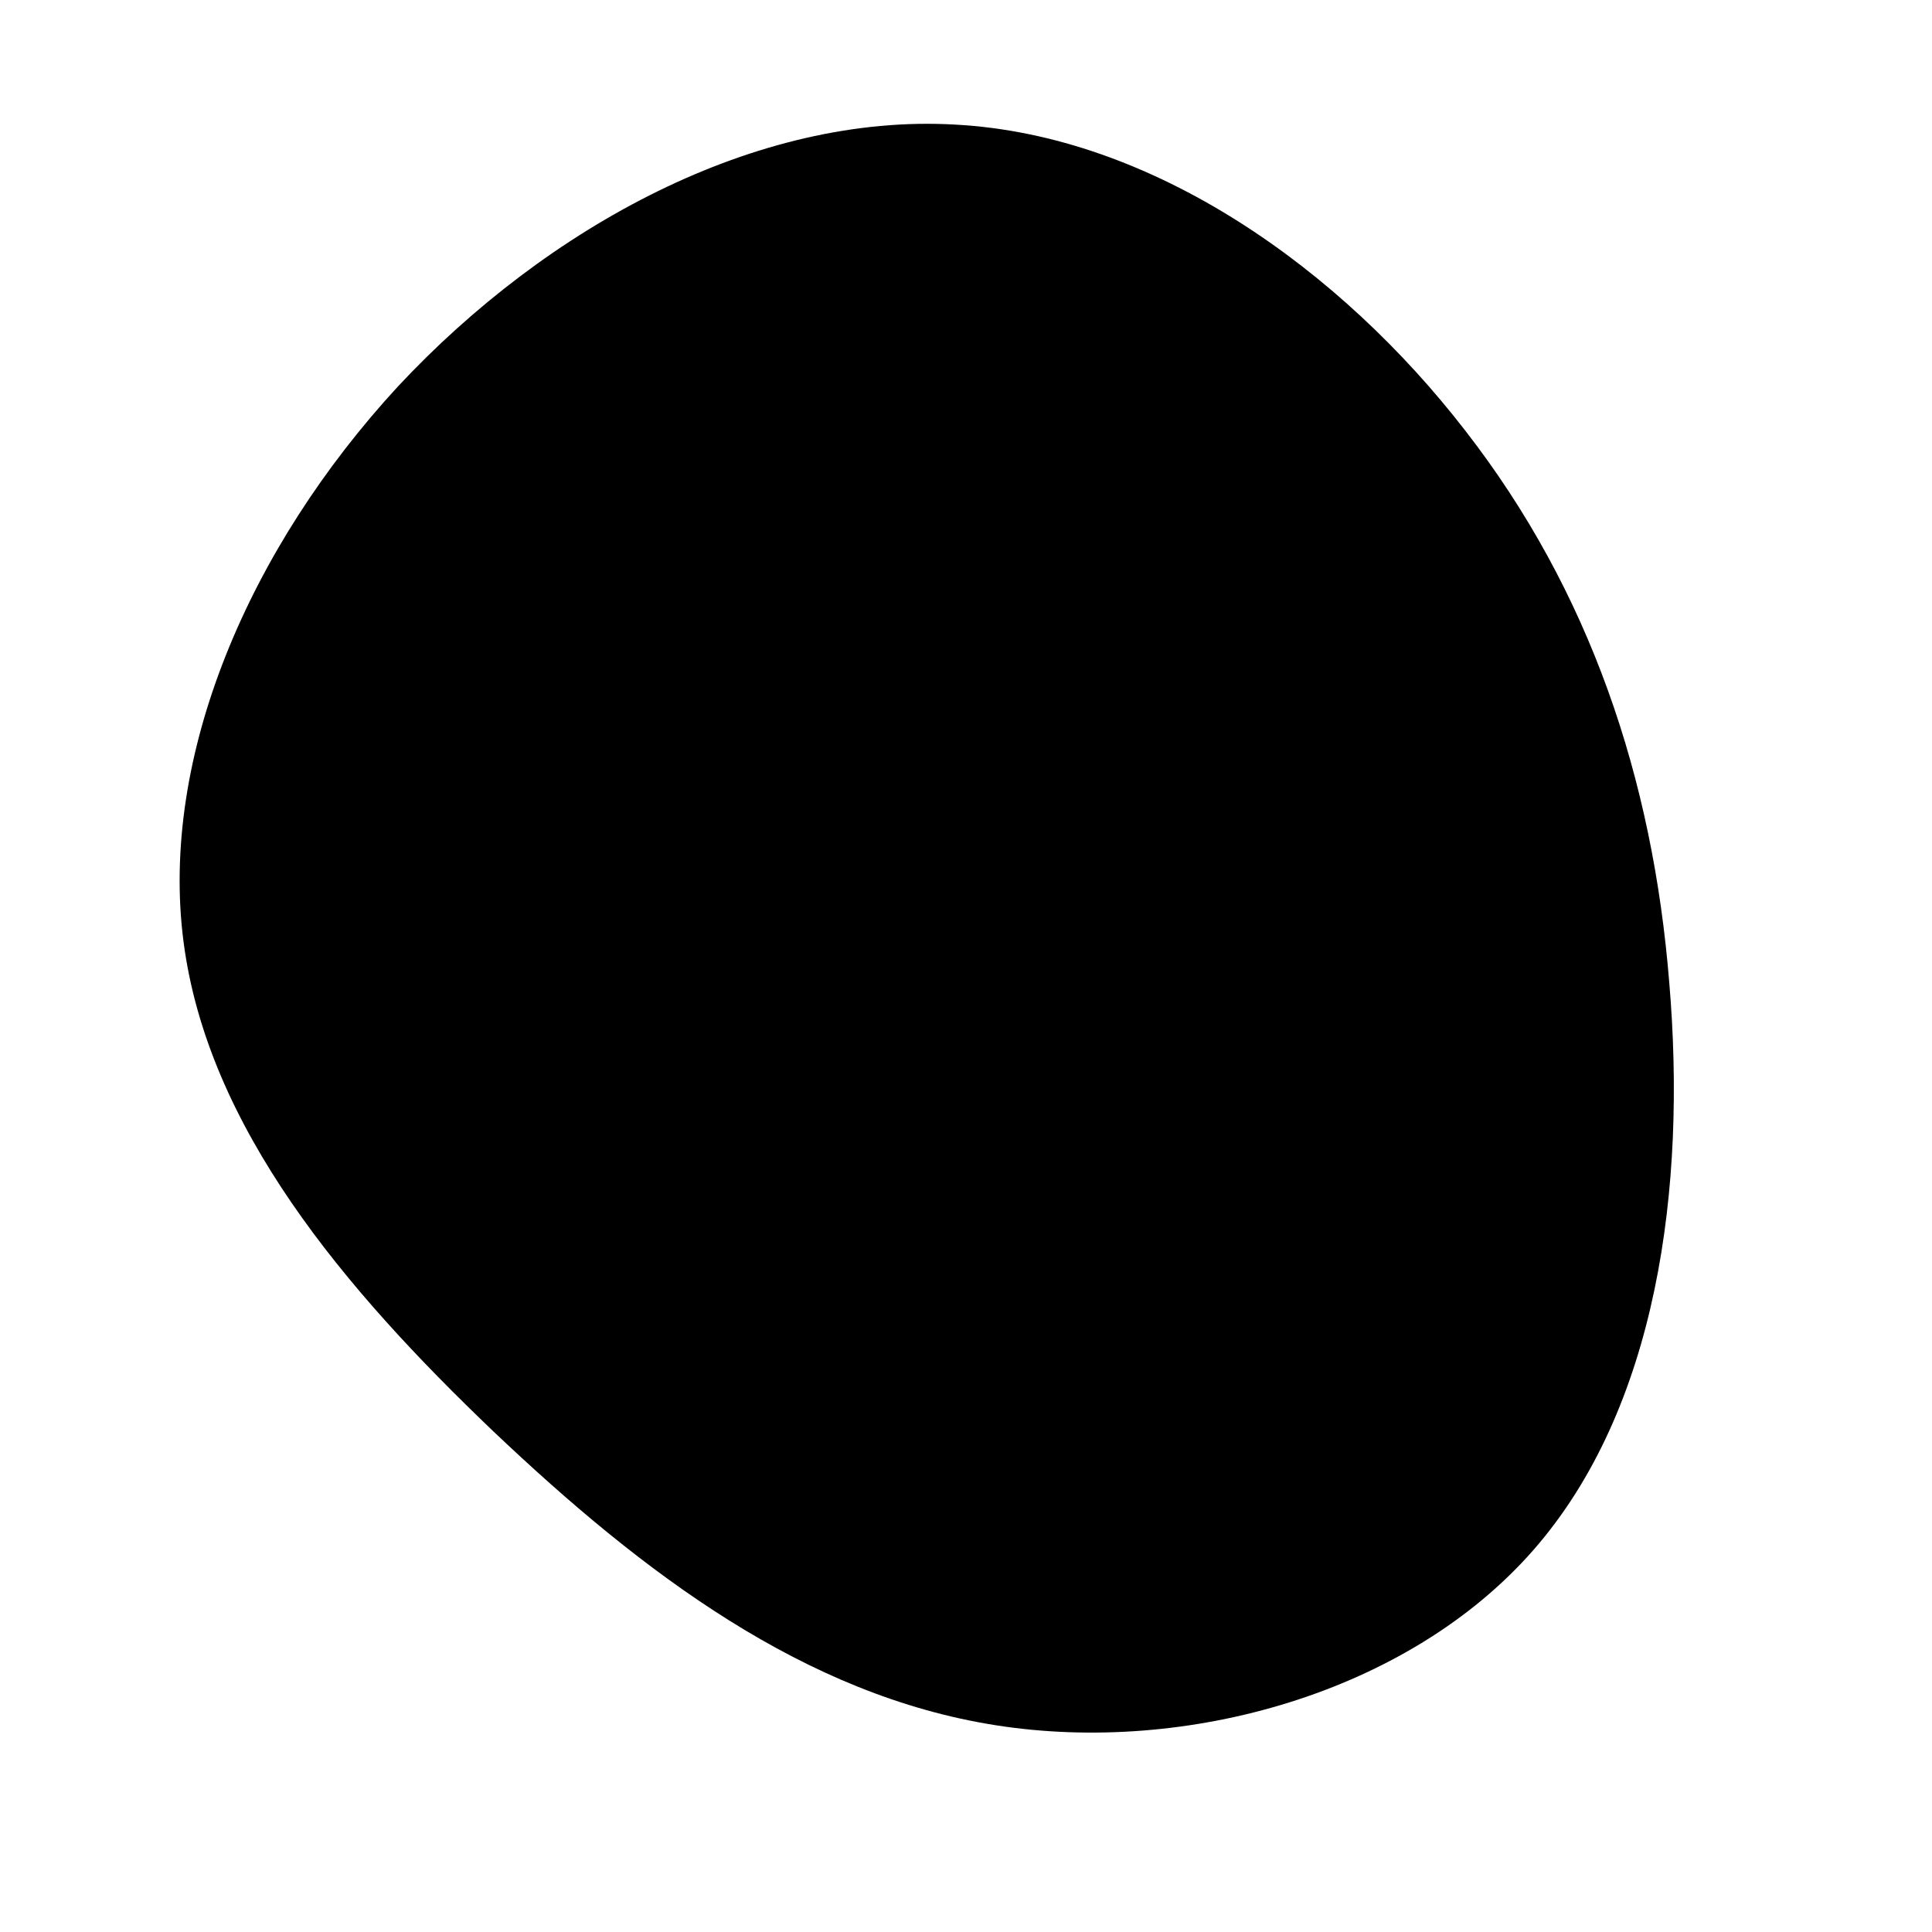 <?xml version="1.0" encoding="UTF-8" standalone="no"?> <svg xmlns="http://www.w3.org/2000/svg" viewBox="0 0 200 200"> <path fill="#000000" d="M51.7,-55.4C64.6,-38.8,71.1,-19.4,72.8,1.7C74.6,22.9,71.6,45.8,58.7,60.5C45.8,75.2,22.9,81.7,3.1,78.6C-16.7,75.5,-33.4,62.9,-48.9,48.2C-64.4,33.4,-78.5,16.7,-81,-2.5C-83.5,-21.7,-74.2,-43.3,-58.8,-60C-43.3,-76.6,-21.7,-88.3,-1.1,-87.1C19.4,-86,38.8,-72.1,51.7,-55.4Z" transform="translate(100 100)"></path> </svg> 